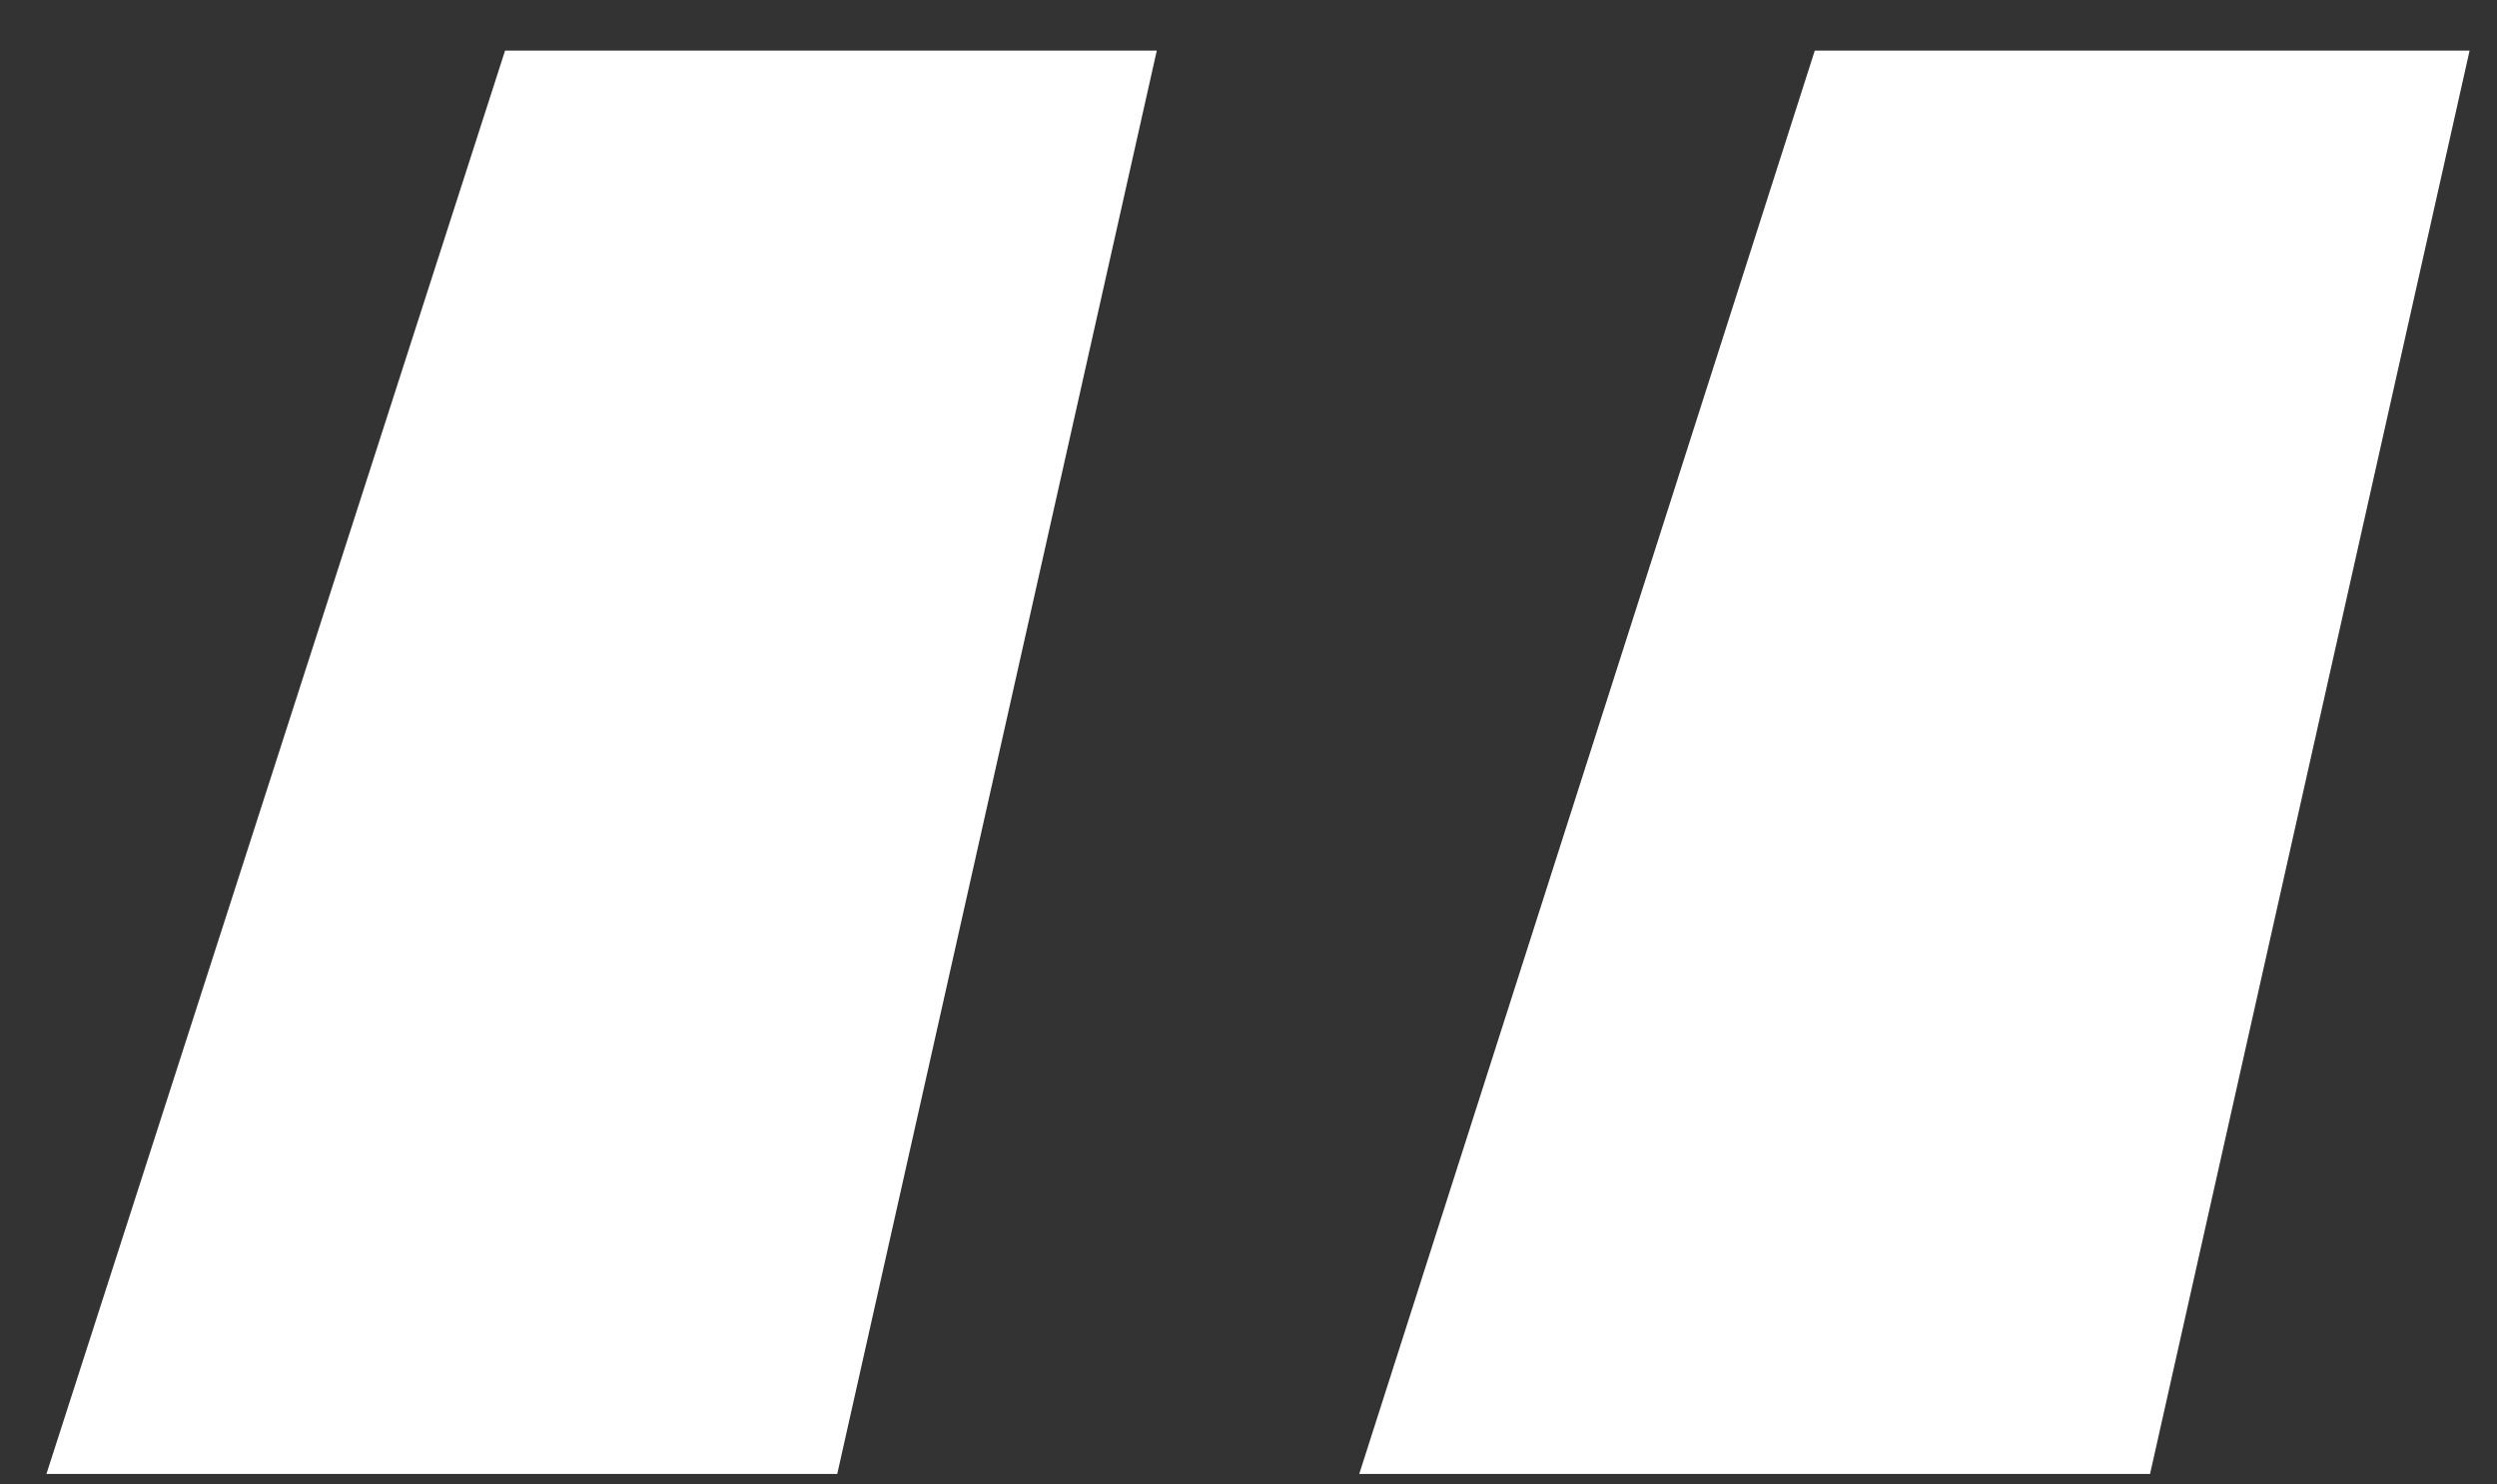 <svg width="37" height="22" viewBox="0 0 37 22" fill="none" xmlns="http://www.w3.org/2000/svg">
<rect x="0" y="0" width="37" height="22" fill="#333333" stroke="none"/>
<path d="M12.406 21.844H0.688L7.484 0.75H17.141L12.406 21.844ZM31.859 21.844H20.141L26.891 0.75H36.594L31.859 21.844Z" fill="white"/>
</svg>
